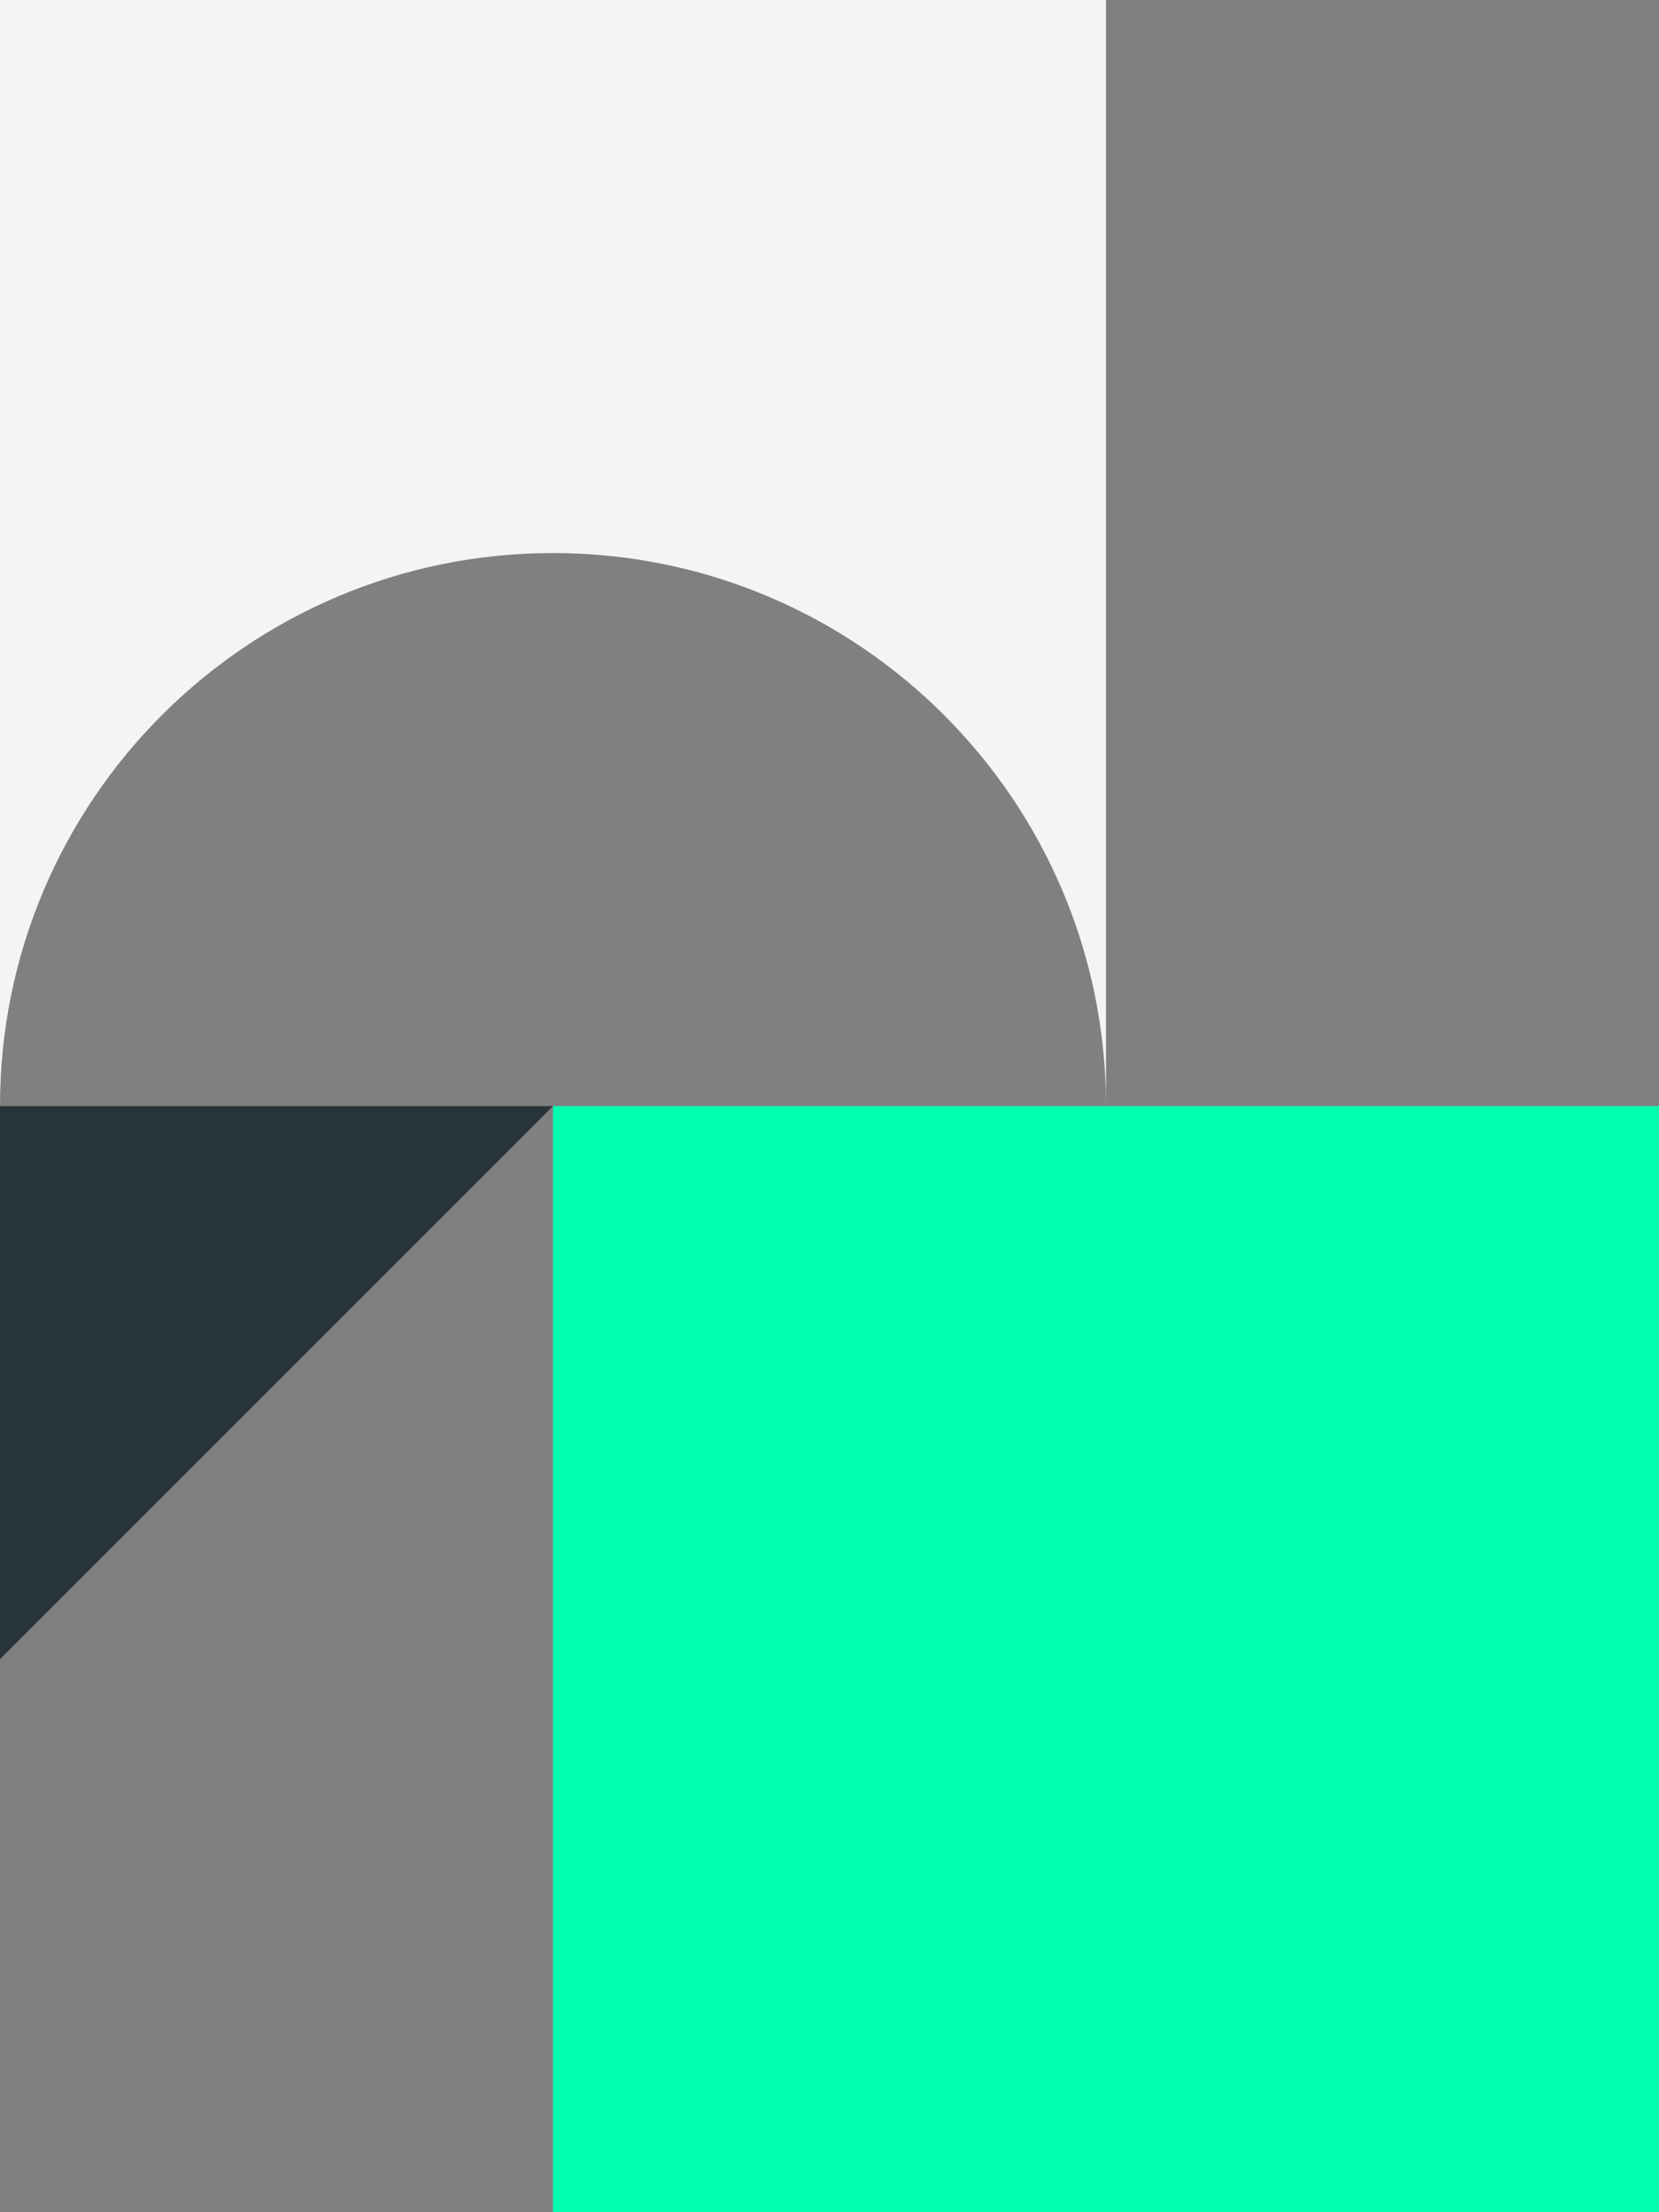 <svg width="180" height="240" viewBox="0 0 180 240" fill="none" xmlns="http://www.w3.org/2000/svg">
<rect x="0" y="0" width="180" height="240" fill="#808080" stroke="none"/>
<path d="M60 60C93.137 60 120 86.863 120 120V0H0V120C0 86.863 26.863 60 60 60Z" fill="#F3F4F4"/>
<path d="M60 120H0V180L60 120Z" fill="#27343A"/>
<path d="M60 120H180V240H60V120Z" fill="#00FFAF"/>
</svg>
